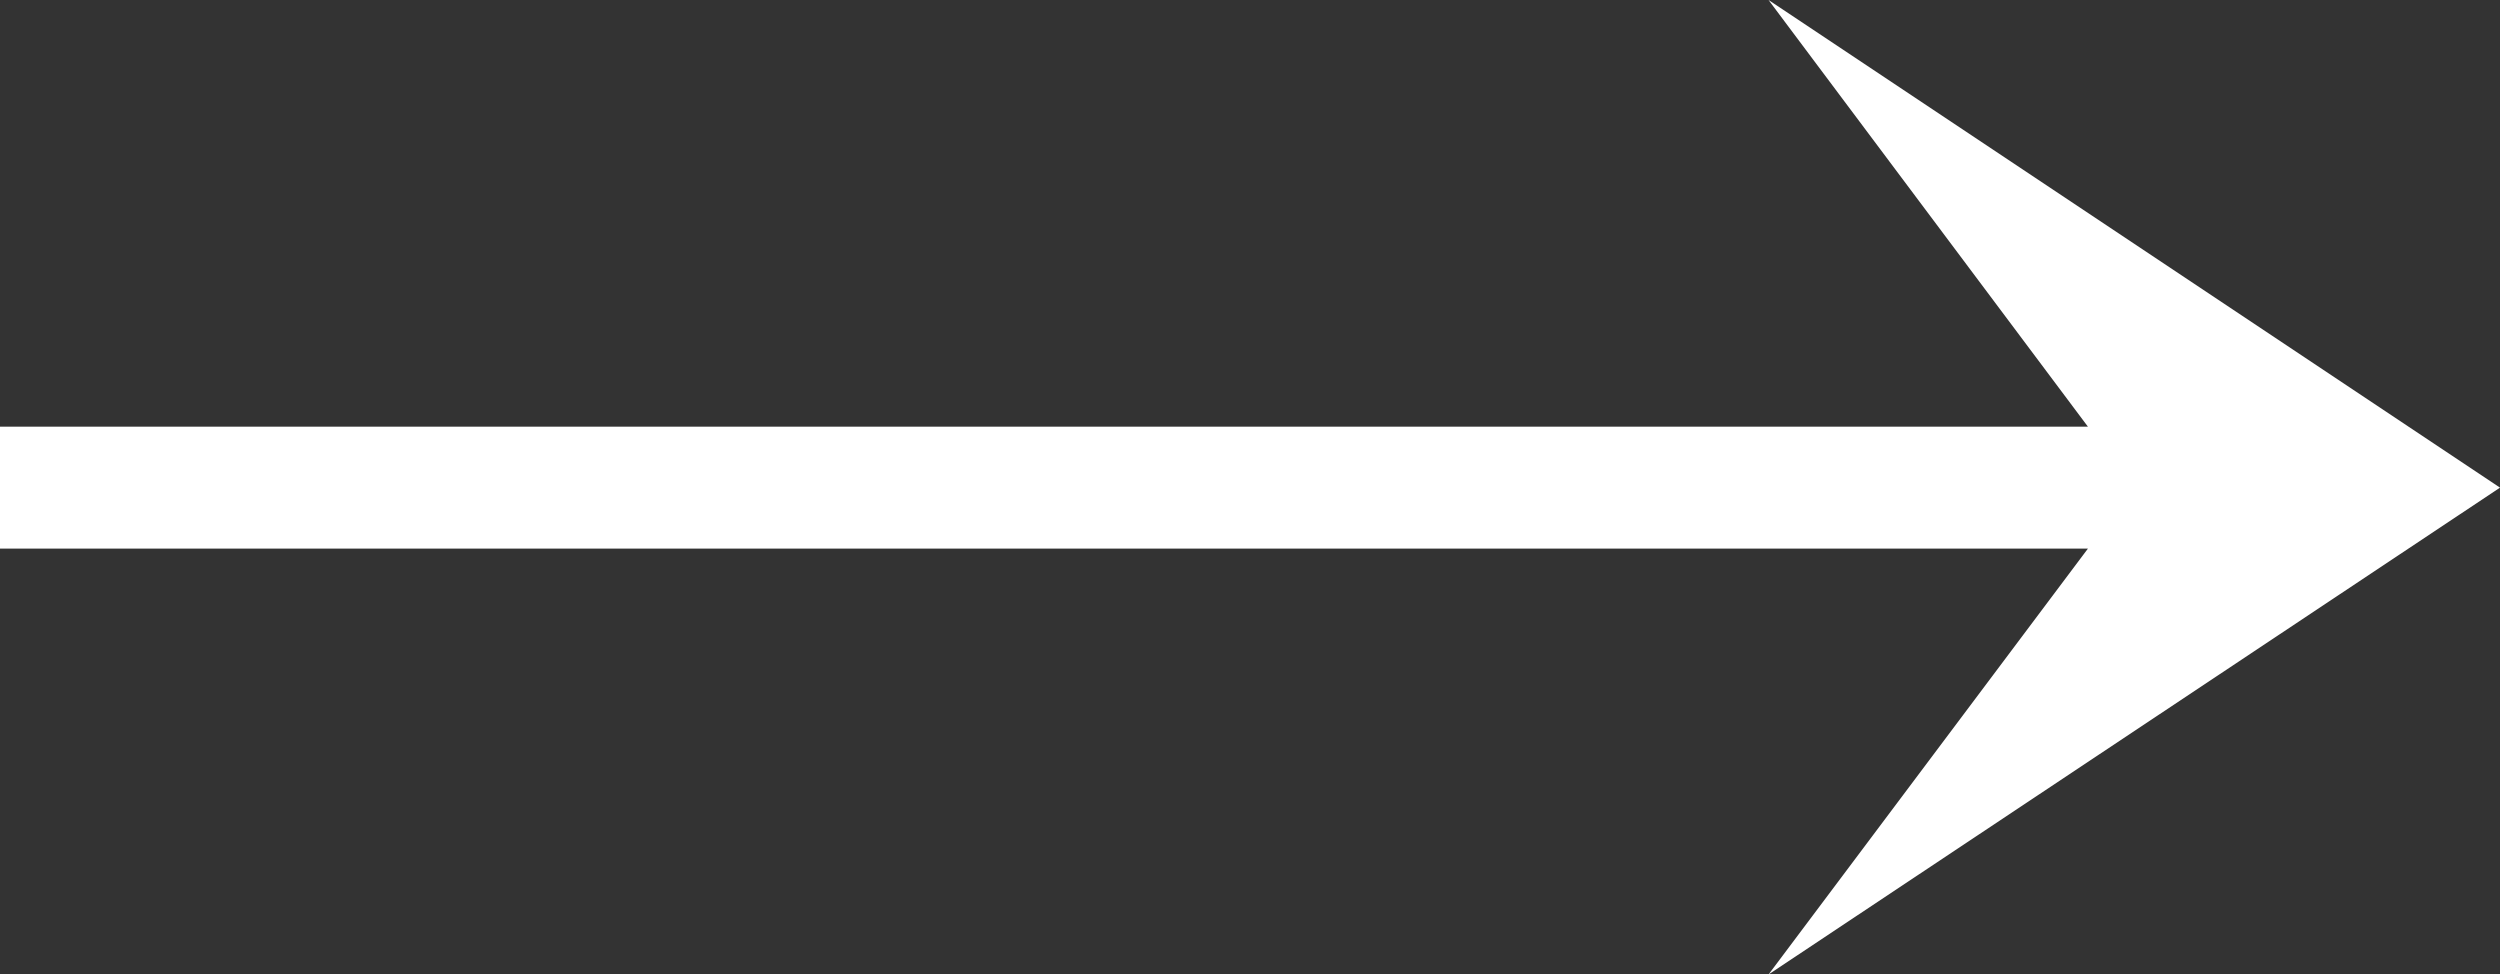 <?xml version="1.0" encoding="utf-8"?>
<!-- Generator: Adobe Illustrator 24.0.0, SVG Export Plug-In . SVG Version: 6.00 Build 0)  -->
<svg version="1.1" id="Layer_1" xmlns="http://www.w3.org/2000/svg" xmlns:xlink="http://www.w3.org/1999/xlink" x="0px" y="0px"
	 viewBox="0 0 30.76 11.99" style="enable-background:new 0 0 30.76 11.99;" xml:space="preserve">
<rect x="0" y="0" width="30.76" height="11.99" fill="#333333" stroke="none"/>
<style type="text/css">
	.st0{fill-rule:evenodd;clip-rule:evenodd;fill:#FFFFFF;}
</style>
<g>
	<g>
		<polygon class="st0" points="30.76,6 21.76,0 25.69,5.25 0,5.25 0,6.75 25.69,6.75 21.76,11.99 		"/>
	</g>
</g>
</svg>
